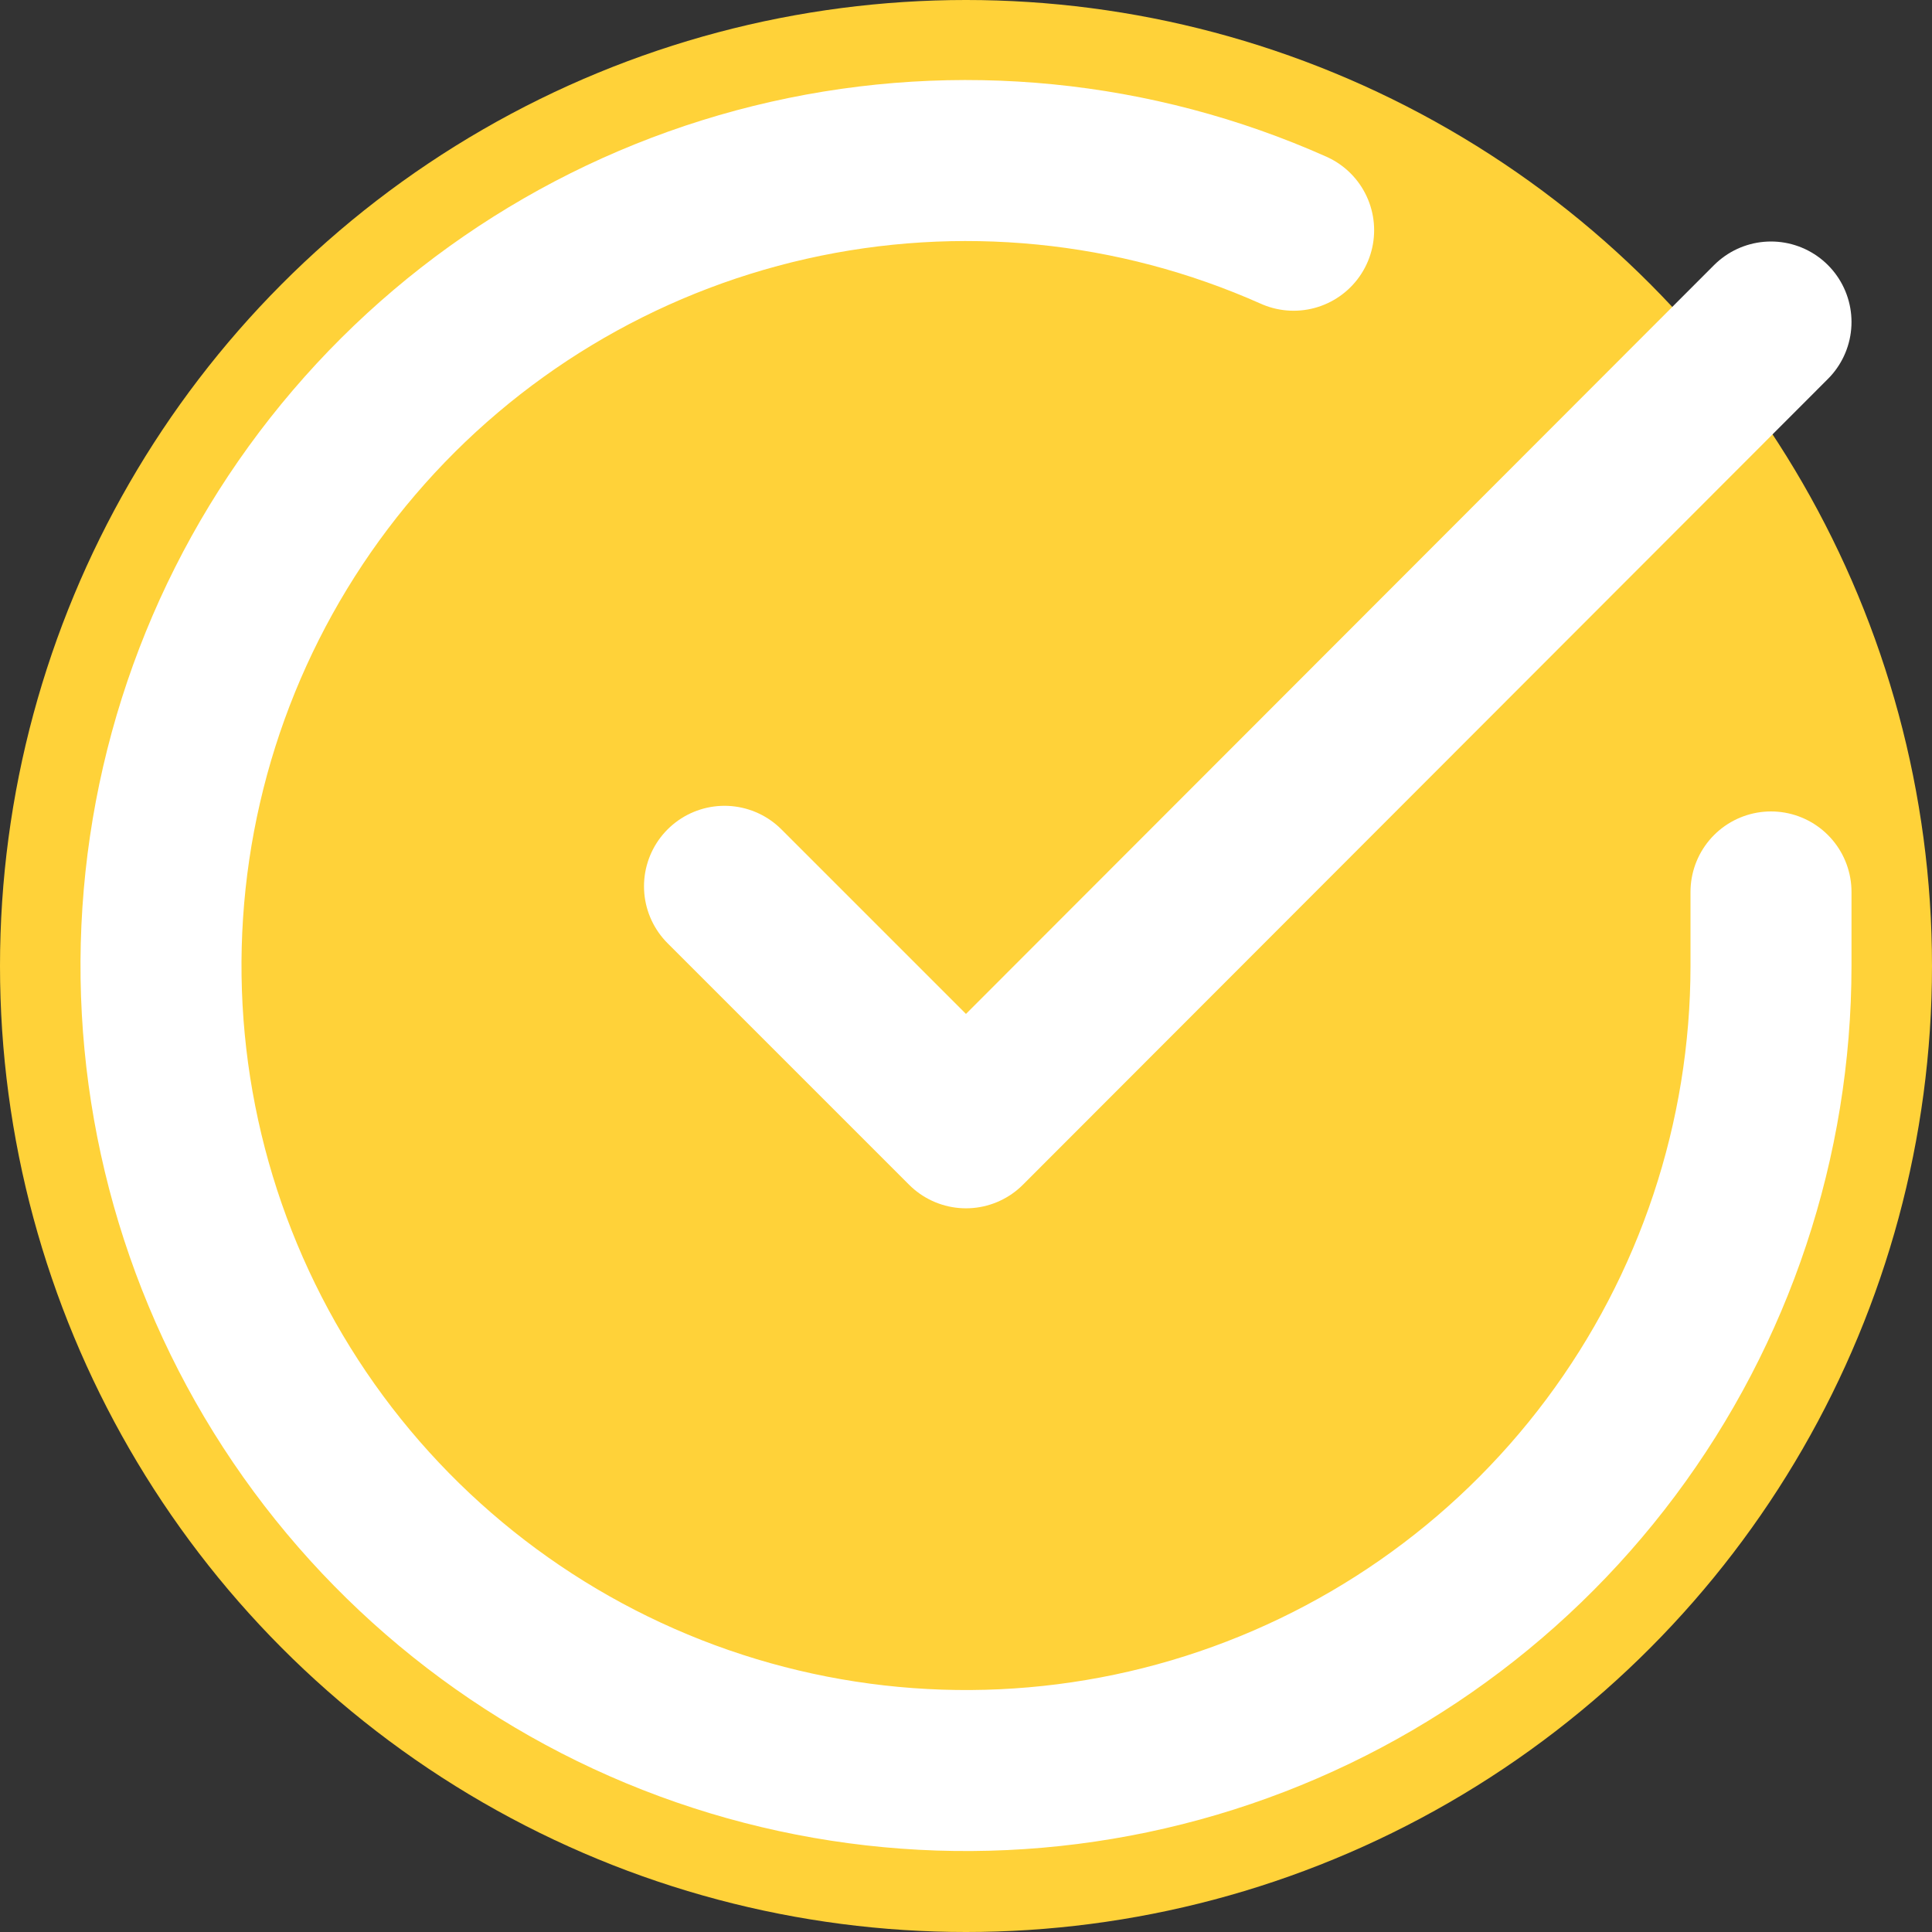 <?xml version="1.0" encoding="UTF-8"?> <svg xmlns="http://www.w3.org/2000/svg" width="60" height="60" viewBox="0 0 60 60" fill="none"><rect x="0" y="0" width="60" height="60" fill="#333333" stroke="none"/> <circle cx="30" cy="30" r="30" fill="#FFD239"></circle> <path d="M55 27.7V30C54.997 35.391 53.251 40.637 50.023 44.955C46.795 49.273 42.258 52.431 37.088 53.96C31.919 55.488 26.393 55.305 21.336 53.437C16.279 51.568 11.962 48.115 9.027 43.593C6.093 39.07 4.699 33.72 5.054 28.341C5.409 22.961 7.493 17.841 10.996 13.743C14.498 9.645 19.232 6.788 24.491 5.6C29.749 4.412 35.251 4.956 40.175 7.15" stroke="white" stroke-width="5" stroke-linecap="round" stroke-linejoin="round"></path> <path d="M55 10L30 35.025L22.5 27.525" stroke="white" stroke-width="5" stroke-linecap="round" stroke-linejoin="round"></path> </svg> 